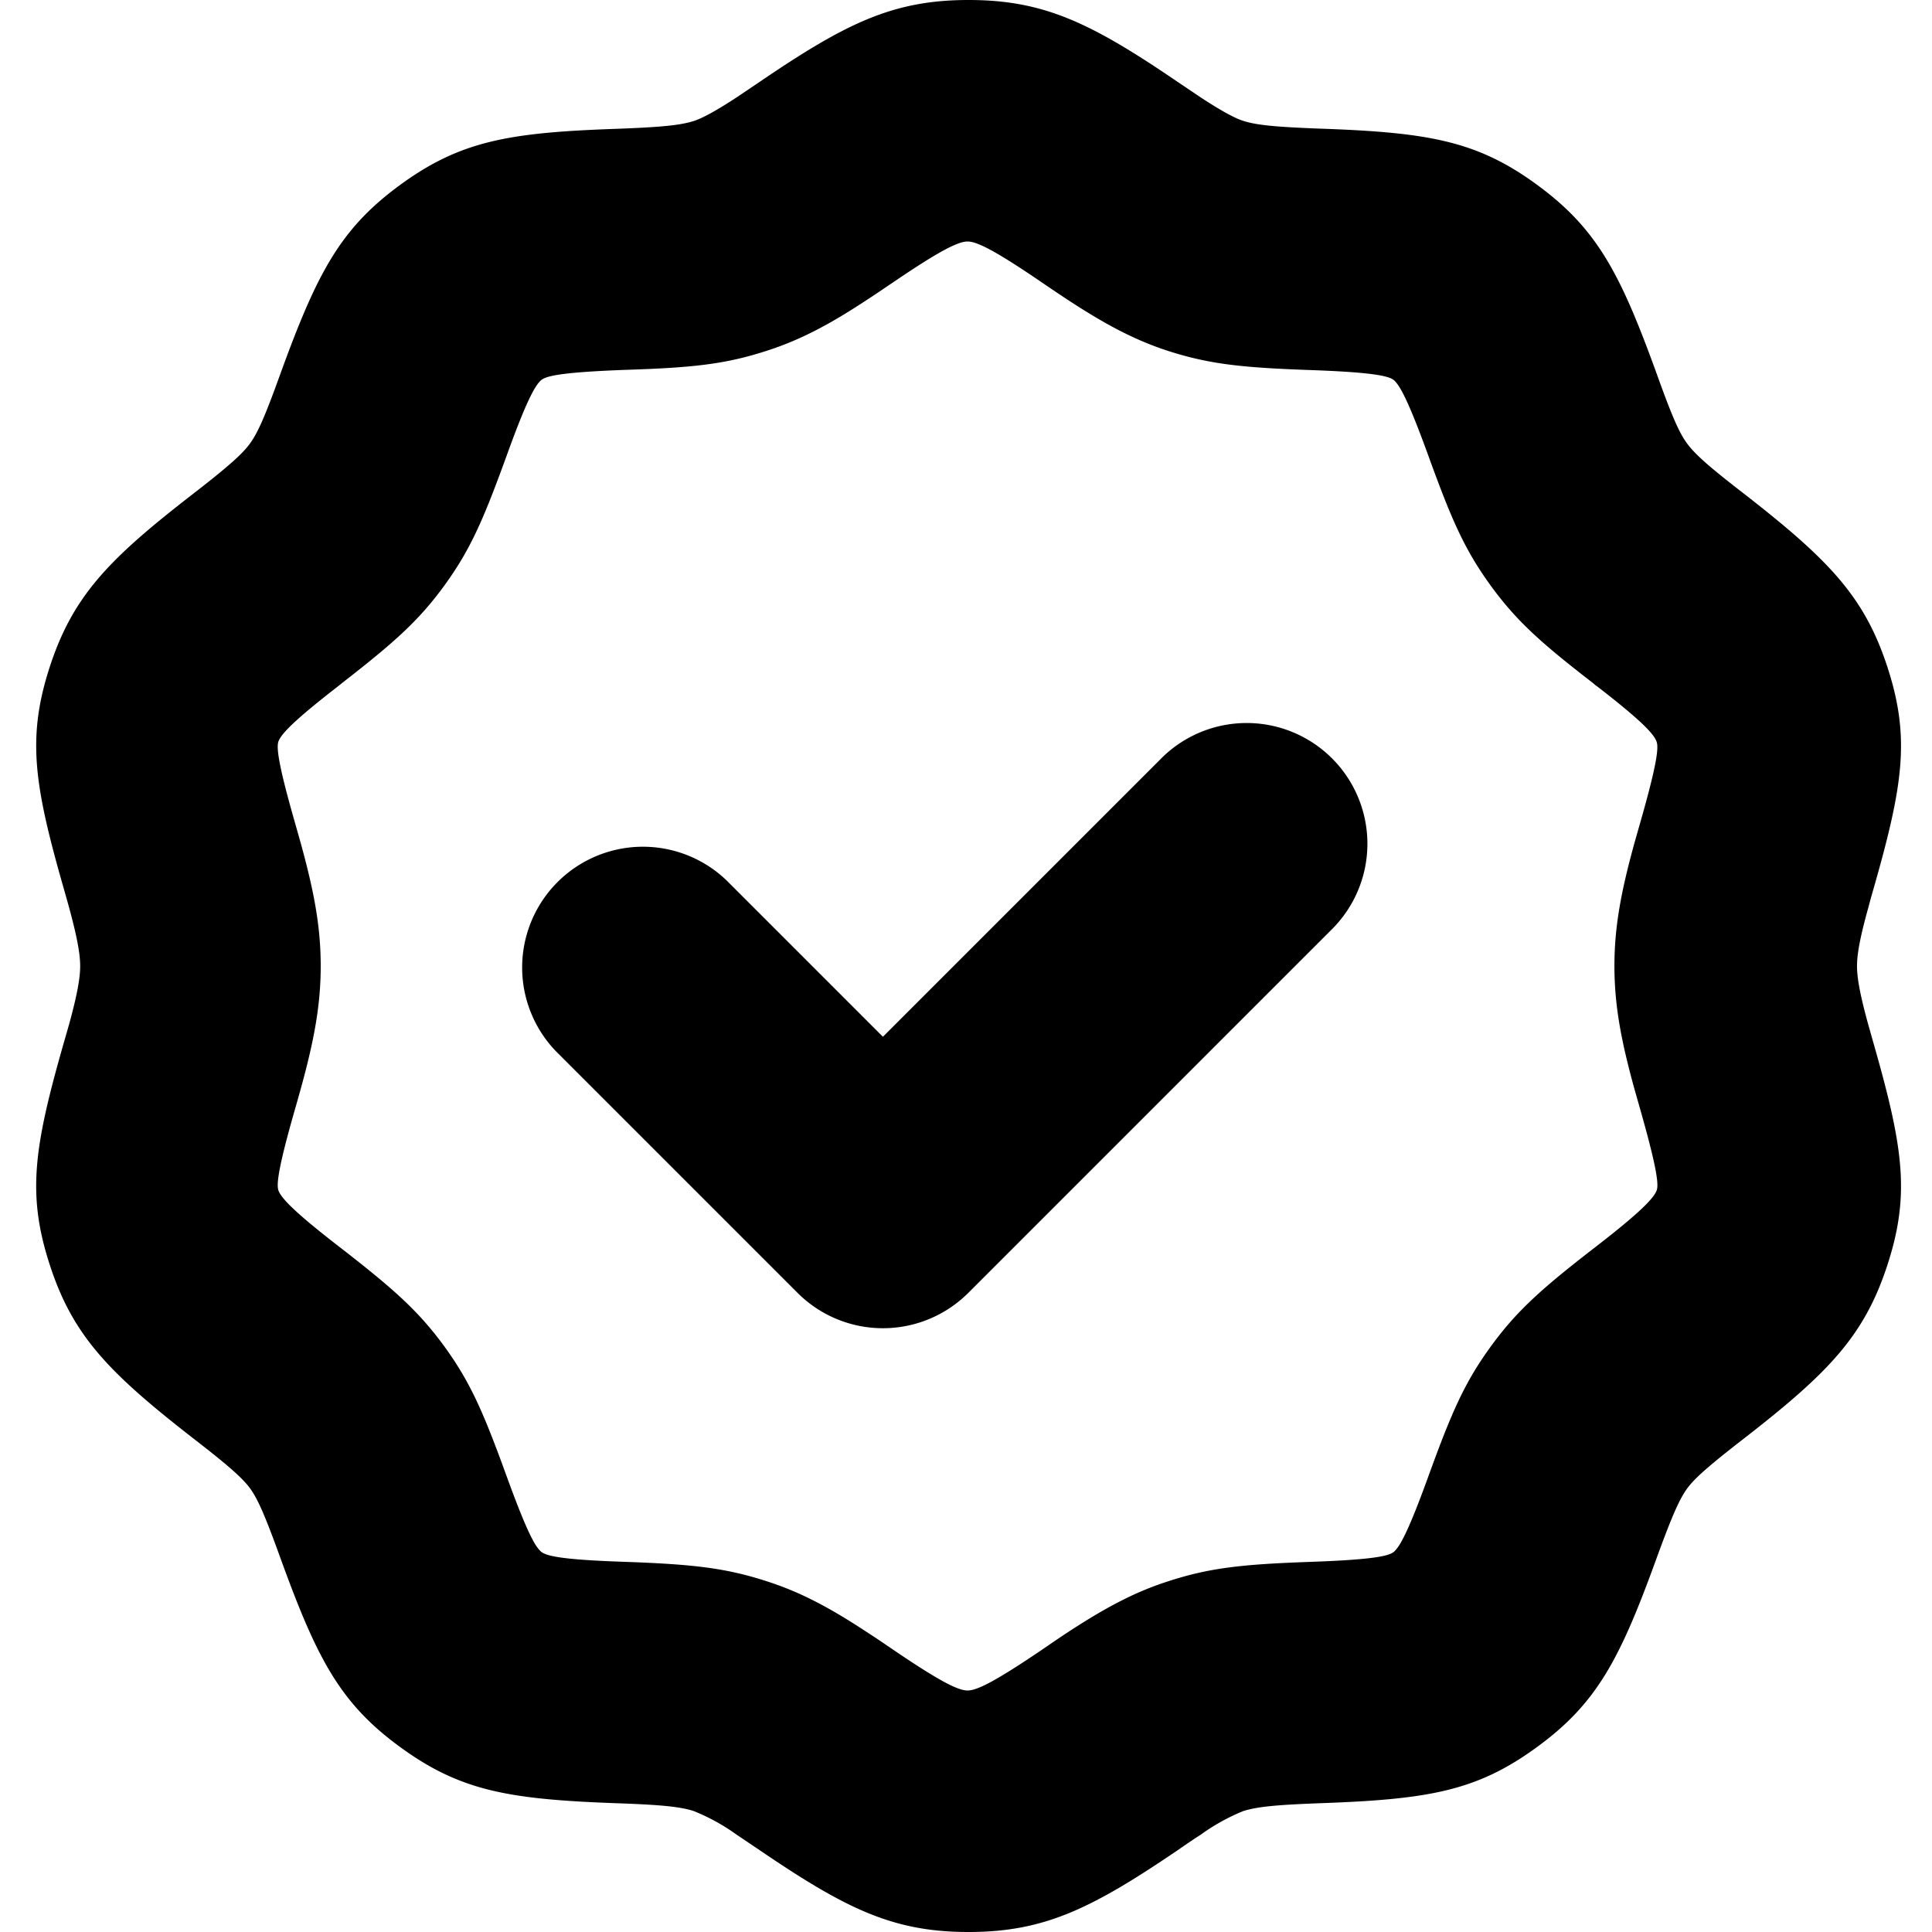 <svg xmlns="http://www.w3.org/2000/svg" fill="none" viewBox="0 0 16 16" class="acv-icon"><path fill="currentColor" d="M9.605 6.293 7.312 8.586 6.019 7.293a1 1 0 0 0-1.414 1.414l2 2a1 1 0 0 0 1.414 0l3-3a1 1 0 1 0-1.414-1.414Z"/><path fill="currentColor" fill-rule="evenodd" d="m15.517 7.356-.024.084-.02.075c-.067.24-.094.383-.094.485 0 .102.027.246.093.485l.045.159c.245.858.303 1.248.115 1.828-.191.59-.488.895-1.175 1.43-.31.24-.422.34-.484.424-.066.091-.126.228-.256.584-.302.833-.494 1.199-.992 1.561-.496.362-.897.43-1.78.462-.385.014-.537.03-.65.066a1.672 1.672 0 0 0-.351.195c-.05.032-.092.06-.193.13-.715.485-1.105.676-1.73.676-.624 0-1.013-.19-1.729-.677l-.193-.13a1.662 1.662 0 0 0-.355-.195c-.109-.035-.261-.051-.626-.064-.902-.032-1.302-.101-1.799-.462-.5-.363-.692-.73-.992-1.556-.131-.363-.191-.5-.256-.59-.063-.085-.174-.184-.45-.398-.722-.56-1.019-.866-1.21-1.457-.188-.58-.13-.969.115-1.827l.046-.16C.637 8.247.664 8.103.664 8c0-.102-.027-.246-.092-.485a18.128 18.128 0 0 0-.045-.16C.282 6.499.223 6.11.41 5.529c.191-.59.487-.895 1.176-1.429.31-.24.42-.34.482-.424.067-.091.127-.228.255-.583.303-.834.496-1.201.994-1.564s.9-.431 1.783-.462c.383-.014.535-.03.646-.065.073-.024.182-.083.352-.194l.193-.13C7.008.19 7.397 0 8.022 0c.624 0 1.014.19 1.729.677l.193.13c.17.111.278.17.352.194.11.035.261.05.628.064.902.031 1.305.1 1.802.463.498.364.69.73.99 1.556.13.363.19.5.256.589.063.086.174.186.452.401.72.559 1.016.863 1.208 1.454.188.58.13.97-.115 1.828ZM13.22 5.68l-.03-.025c-.428-.331-.63-.511-.843-.803-.217-.299-.323-.54-.518-1.078-.162-.446-.237-.59-.291-.63-.05-.035-.208-.062-.676-.079-.573-.02-.844-.048-1.192-.16-.282-.092-.527-.225-.835-.427a16.21 16.21 0 0 1-.217-.146C8.238 2.073 8.09 2 8.013 2c-.077 0-.226.073-.606.331-.104.07-.156.106-.218.146-.307.203-.552.335-.833.426-.349.114-.62.142-1.176.16-.485.018-.643.045-.693.081-.054.04-.13.183-.288.621-.198.546-.304.788-.521 1.087-.212.29-.415.47-.842.802l-.032.026c-.364.282-.478.399-.499.463-.017.054.006.21.136.664l.05.177c.11.399.165.691.165 1.016 0 .325-.055.617-.165 1.016l-.026.093-.024.084c-.13.454-.153.61-.136.663.021.065.135.183.499.465l.035.027c.424.33.627.51.84.801.216.298.322.54.517 1.077.162.446.237.59.29.628.05.037.208.064.675.08.574.02.847.05 1.194.163.282.091.527.223.834.426.062.04.114.075.218.146.38.258.529.331.606.331.077 0 .225-.073.605-.33.104-.071.156-.107.217-.147.308-.202.553-.335.832-.425.35-.115.623-.143 1.177-.163.488-.017.646-.044.695-.08.053-.04.128-.182.287-.62.198-.547.305-.789.523-1.088.21-.288.413-.47.837-.799l.035-.027c.364-.282.478-.4.5-.466.017-.053-.007-.209-.136-.663l-.05-.176c-.11-.399-.165-.691-.165-1.016 0-.325.055-.617.165-1.016l.05-.176c.13-.454.153-.61.135-.663-.021-.067-.135-.184-.5-.466Z" clip-rule="evenodd"/></svg>